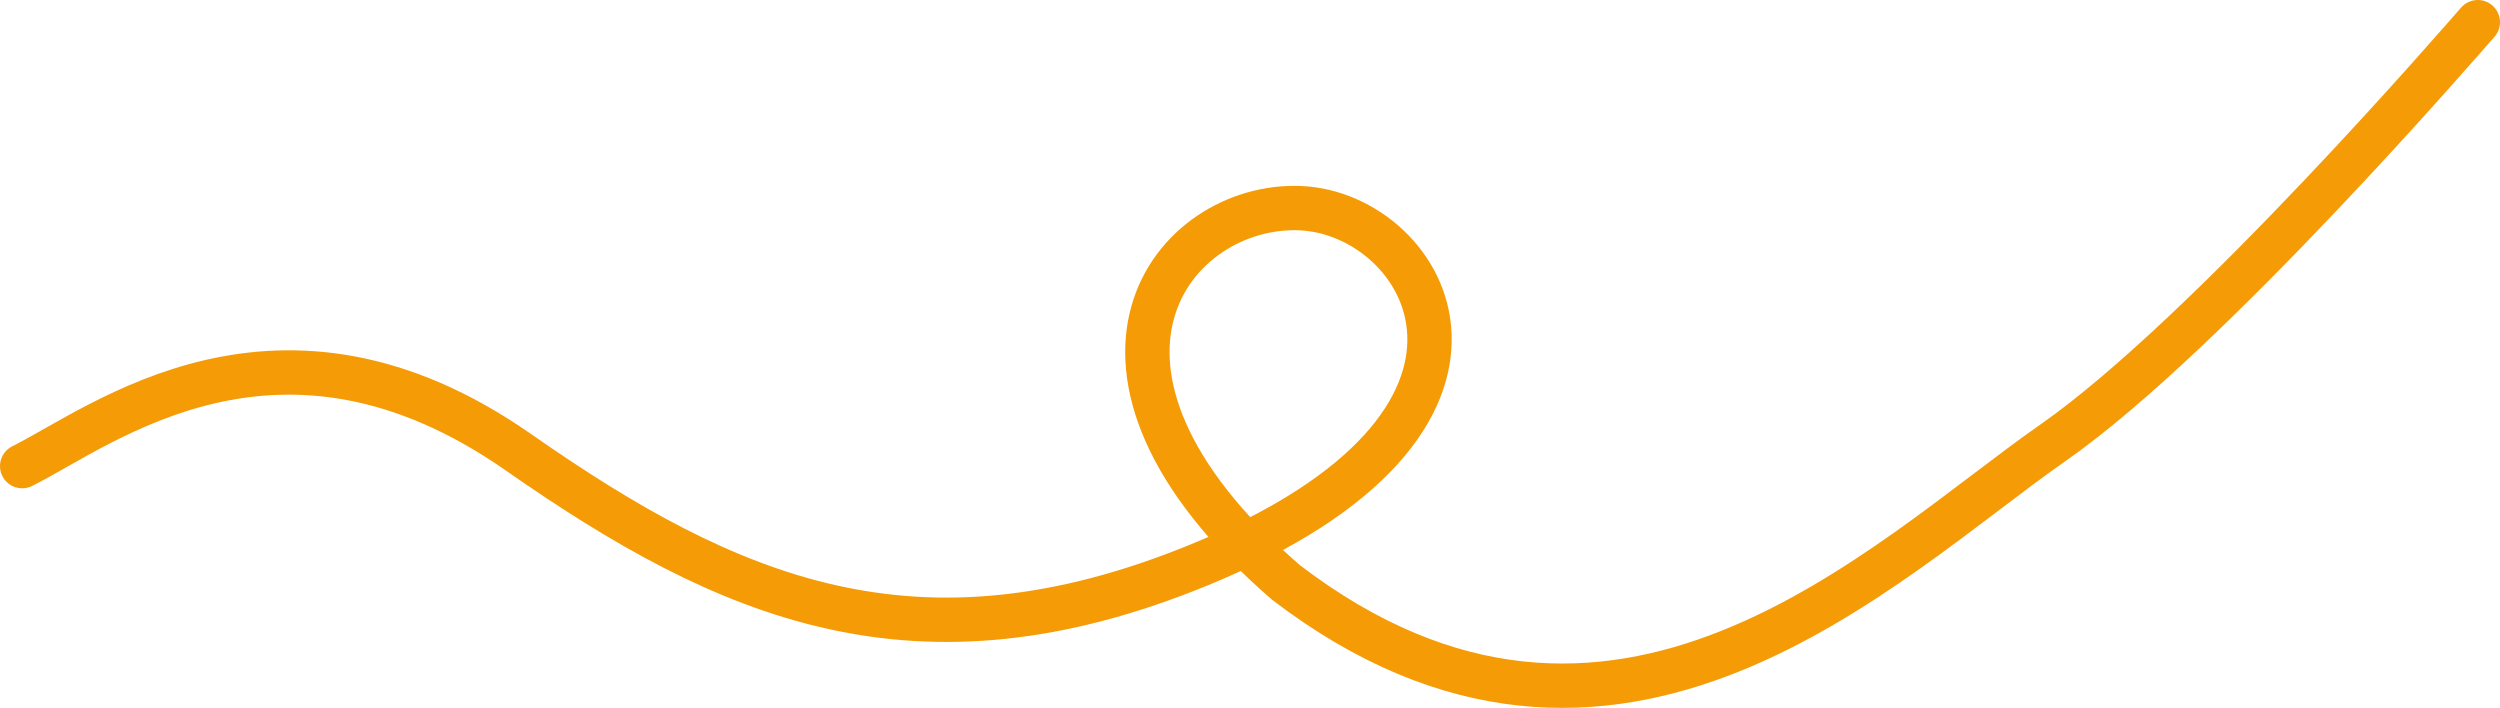 <?xml version="1.0" encoding="UTF-8"?>
<svg id="Capa_2" xmlns="http://www.w3.org/2000/svg" xmlns:xlink="http://www.w3.org/1999/xlink" viewBox="0 0 1677.38 474.96">
  <defs>
    <style>
      .cls-1 {
        stroke: #f59b06;
        stroke-linecap: round;
        stroke-width: 29.76px;
      }

      .cls-1, .cls-2 {
        fill: none;
      }

      .cls-3 {
        clip-path: url(#clippath);
      }
    </style>
    <clipPath id="clippath">
      <rect class="cls-2" width="1677.38" height="474.96"/>
    </clipPath>
  </defs>
  <g id="Capa_1-2" data-name="Capa_1">
    <g class="cls-3">
      <path class="cls-1" d="M14.88,312.74c53.52-26.58,172.23-121.52,332.95-9.31,141.14,98.55,267.2,153.12,456.39,75.75,236.49-96.71,153.73-235.82,68.31-239.51-85.42-3.69-175.72,106.85-9.9,250.97,221.37,169.36,401.5-14.44,514.81-93.56,104.57-73,278.66-275.07,285.05-282.2"/>
    </g>
  </g>
</svg>